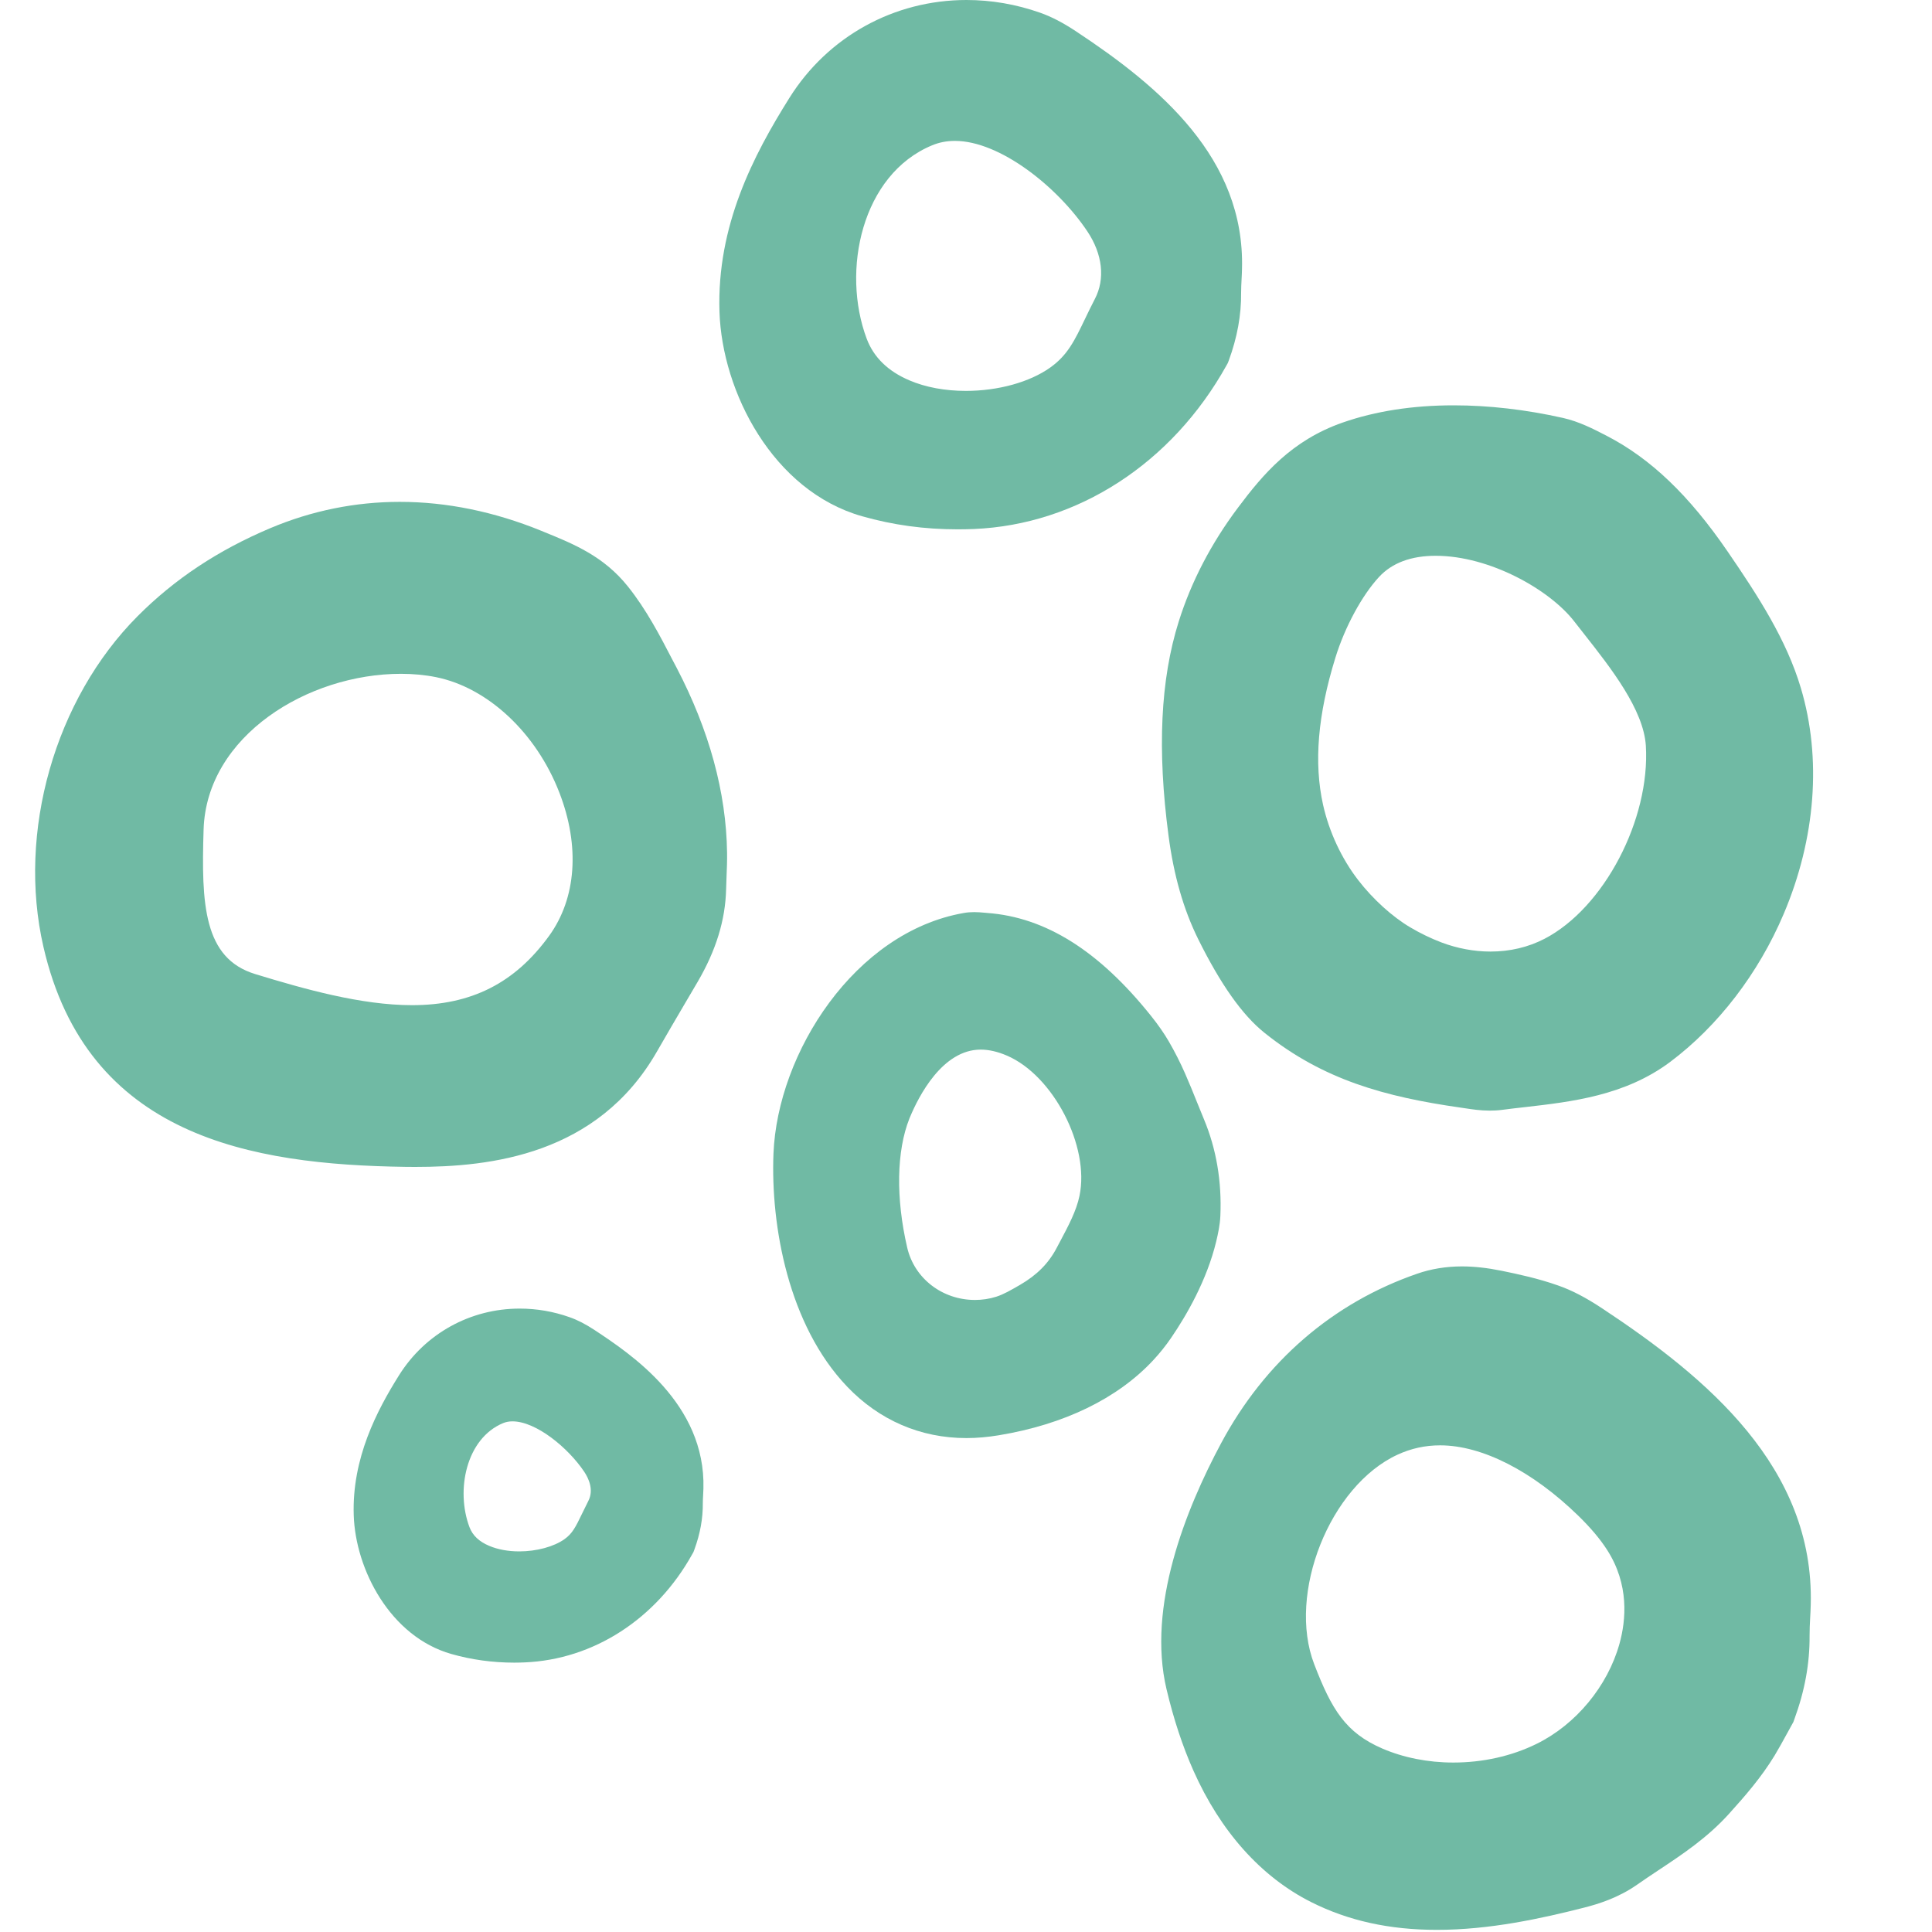 <?xml version="1.0" encoding="UTF-8"?>
<svg xmlns="http://www.w3.org/2000/svg" width="55" height="55" viewBox="0 0 55 55">
  <g fill="#70BAA4" fill-rule="evenodd" transform="translate(1)">
    <path d="M39.869,15.348 C39.035,15.348 38.377,15.602 37.913,16.102 C37.381,16.675 36.853,17.649 36.565,18.581 C36.037,20.289 35.919,21.738 36.205,23.016 C36.391,23.851 36.777,24.677 37.291,25.342 C37.744,25.931 38.349,26.479 38.906,26.809 C39.22,26.993 39.544,27.149 39.874,27.274 C40.379,27.466 40.902,27.564 41.427,27.564 C42.052,27.564 42.66,27.419 43.187,27.146 C45.057,26.175 46.465,23.509 46.325,21.202 C46.253,20.026 45.269,18.775 44.478,17.771 L44.188,17.399 C43.408,16.391 41.58,15.348 39.869,15.348 M41.405,31.143 C41.19,31.143 40.985,31.113 40.776,31.082 L40.636,31.06 C38.579,30.766 36.881,30.308 35.288,29.031 C34.714,28.568 34.139,27.748 33.531,26.52 C33.137,25.723 32.877,24.811 32.733,23.731 C32.419,21.35 32.507,19.423 33.005,17.839 C33.348,16.751 33.891,15.708 34.619,14.735 C35.315,13.81 36.049,12.94 37.381,12.477 C38.266,12.168 39.275,12.012 40.382,12.012 C41.348,12.012 42.361,12.13 43.389,12.361 C43.794,12.452 44.167,12.645 44.496,12.815 C45.703,13.437 46.744,14.436 47.795,15.97 C48.638,17.203 49.426,18.417 49.815,19.723 C50.38,21.616 50.211,23.787 49.342,25.835 C48.657,27.451 47.563,28.877 46.264,29.85 C45.082,30.737 43.692,30.895 42.349,31.048 C42.13,31.072 41.911,31.096 41.695,31.125 C41.596,31.138 41.5,31.143 41.405,31.143"></path>
    <path d="M41.428 27.089C40.966 27.089 40.486 26.999 40.04 26.831 39.735 26.715 39.434 26.57 39.146 26.399 38.637 26.099 38.082 25.596 37.663 25.052 37.191 24.44 36.837 23.68 36.665 22.912 36.399 21.717 36.513 20.348 37.016 18.723 37.285 17.85 37.773 16.949 38.259 16.424 38.63 16.024 39.172 15.822 39.87 15.822 41.414 15.822 43.12 16.791 43.815 17.69L44.106 18.061C44.856 19.014 45.79 20.202 45.854 21.23 45.98 23.33 44.661 25.847 42.97 26.725 42.505 26.966 41.985 27.089 41.428 27.089M40.382 11.539C39.222 11.539 38.16 11.703 37.227 12.028 35.769 12.535 34.954 13.503 34.243 14.452 33.48 15.468 32.912 16.56 32.555 17.697 32.036 19.346 31.941 21.341 32.266 23.793 32.415 24.925 32.691 25.885 33.108 26.731 33.748 28.022 34.365 28.895 34.995 29.4 36.669 30.744 38.434 31.224 40.571 31.53L40.707 31.55C40.912 31.581 41.145 31.617 41.407 31.617 41.521 31.617 41.637 31.612 41.755 31.596 41.971 31.567 42.189 31.543 42.407 31.518 43.746 31.365 45.263 31.191 46.546 30.231 47.912 29.207 49.059 27.712 49.777 26.02 50.69 23.87 50.863 21.586 50.267 19.588 49.858 18.212 49.048 16.964 48.183 15.702 47.087 14.102 45.992 13.053 44.736 12.405 44.358 12.21 43.955 12.001 43.492 11.897 42.43 11.659 41.383 11.539 40.382 11.539M41.428 28.038C42.11 28.038 42.787 27.887 43.404 27.567 45.529 26.464 46.941 23.548 46.796 21.173 46.706 19.691 45.429 18.23 44.561 17.109 43.648 15.926 41.637 14.874 39.87 14.874 38.986 14.874 38.163 15.137 37.567 15.777 36.925 16.471 36.39 17.543 36.114 18.441 35.648 19.948 35.395 21.56 35.743 23.119 35.943 24.01 36.358 24.908 36.917 25.633 37.377 26.229 38.017 26.832 38.666 27.217 38.993 27.41 39.343 27.581 39.707 27.718 40.259 27.928 40.844 28.038 41.428 28.038M40.381 12.487C41.372 12.487 42.369 12.617 43.286 12.824 43.64 12.903 43.977 13.08 44.304 13.247 45.601 13.918 46.591 15.05 47.405 16.239 48.155 17.335 48.981 18.576 49.363 19.86 49.92 21.727 49.69 23.806 48.908 25.647 48.264 27.166 47.245 28.524 45.981 29.471 44.716 30.418 43.136 30.46 41.634 30.656 41.556 30.665 41.482 30.669 41.407 30.669 41.166 30.669 40.94 30.626 40.704 30.59 38.786 30.316 37.136 29.906 35.584 28.66 34.918 28.126 34.329 27.065 33.955 26.309 33.544 25.479 33.323 24.583 33.202 23.67 32.957 21.821 32.891 19.778 33.456 17.982 33.791 16.913 34.326 15.917 34.996 15.022 35.713 14.067 36.384 13.325 37.536 12.924 38.426 12.614 39.401 12.487 40.381 12.487M26.184 3.538C25.893 3.538 25.615 3.592 25.359 3.697 23.067 4.644 22.41 7.623 23.233 9.811 23.479 10.467 23.975 10.956 24.708 11.266 25.226 11.486 25.844 11.601 26.495 11.601 27.509 11.601 28.51 11.321 29.171 10.849 29.765 10.426 30.01 9.916 30.32 9.271 30.404 9.096 30.49 8.917 30.585 8.734 30.968 8 30.881 7.121 30.344 6.319 29.442 4.971 27.678 3.538 26.184 3.538M26.262 14.594C25.358 14.594 24.51 14.478 23.669 14.24 21.431 13.603 20.024 11.005 19.955 8.86 19.88 6.543 20.883 4.617 21.874 3.037 22.88 1.432 24.614.475 26.513.475 27.169.475 27.822.588 28.454.81 28.821.939 29.153 1.144 29.369 1.286 31.647 2.792 33.964 4.724 33.886 7.641L33.874 7.93C33.867 8.063 33.86 8.199 33.861 8.334 33.864 8.921 33.759 9.499 33.536 10.102 32.029 12.819 29.486 14.47 26.701 14.586 26.554 14.591 26.407 14.594 26.262 14.594"></path>
    <path d="M26.496 11.128C25.907 11.128 25.352 11.026 24.891 10.829 24.282 10.571 23.873 10.173 23.674 9.645 22.945 7.705 23.531 4.965 25.537 4.136 25.74 4.052 25.952 4.011 26.184 4.011 27.466 4.011 29.107 5.319 29.953 6.584 30.389 7.236 30.467 7.94 30.168 8.512 30.069 8.702 29.98 8.887 29.894 9.066 29.592 9.695 29.393 10.111 28.898 10.463 28.314 10.879 27.417 11.128 26.496 11.128M26.514-7.10542736e-15C24.452-7.10542736e-15 22.568 1.04 21.474 2.785 20.445 4.425 19.403 6.43 19.482 8.875 19.556 11.158 21.004 13.975 23.54 14.696 24.423 14.947 25.313 15.069 26.262 15.069 26.414 15.069 26.567 15.066 26.72 15.06 29.67 14.937 32.362 13.196 33.917 10.4L33.953 10.335 33.98 10.266C34.221 9.607 34.338 8.974 34.332 8.33 34.332 8.204 34.339 8.079 34.345 7.954 34.35 7.855 34.356 7.754 34.357 7.654 34.442 4.503 32.015 2.466 29.629.89 29.257.644 28.933.476 28.61.362 27.929.122 27.223-7.10542736e-15 26.514-7.10542736e-15M26.496 12.076C27.595 12.076 28.694 11.772 29.444 11.236 30.314 10.616 30.541 9.839 31.004 8.953 31.496 8.012 31.331 6.943 30.736 6.055 29.853 4.735 27.973 3.063 26.184 3.063 25.843 3.063 25.505 3.125 25.178 3.259 22.634 4.312 21.893 7.592 22.79 9.979 23.103 10.81 23.743 11.372 24.524 11.703 25.126 11.958 25.81 12.076 26.496 12.076M26.514.948C27.106.948 27.71 1.05 28.297 1.257 28.583 1.357 28.855 1.514 29.11 1.683 31.193 3.059 33.488 4.868 33.414 7.629 33.407 7.864 33.386 8.101 33.388 8.336 33.392 8.889 33.285 9.416 33.093 9.938 31.764 12.327 29.46 13.997 26.68 14.112 26.54 14.118 26.401 14.121 26.262 14.121 25.426 14.121 24.608 14.015 23.798 13.784 21.773 13.208 20.49 10.816 20.427 8.846 20.361 6.786 21.202 4.996 22.272 3.291 23.233 1.76 24.835.948 26.514.948M13.59 39.988C13.43 39.988 13.285 40.016 13.145 40.075 11.819 40.623 11.443 42.362 11.923 43.643 12.058 44.001 12.334 44.271 12.743 44.443 13.042 44.571 13.403 44.638 13.783 44.638 14.378 44.638 14.959 44.476 15.341 44.203 15.673 43.967 15.81 43.683 15.998 43.291 16.05 43.181 16.105 43.068 16.165 42.954 16.371 42.558 16.321 42.078 16.026 41.637 15.492 40.838 14.456 39.988 13.59 39.988M13.635 46.857C13.067 46.857 12.51 46.781 11.979 46.63 10.51 46.212 9.586 44.517 9.541 43.122 9.494 41.631 10.131 40.405 10.761 39.402 11.42 38.353 12.553 37.726 13.795 37.726 14.223 37.726 14.648 37.8 15.059 37.945 15.252 38.013 15.445 38.114 15.667 38.262 17.122 39.222 18.604 40.462 18.553 42.363L18.545 42.547C18.541 42.626 18.536 42.705 18.537 42.783 18.539 43.174 18.47 43.554 18.324 43.949 17.348 45.717 15.711 46.777 13.918 46.851 13.823 46.855 13.729 46.857 13.635 46.857"></path>
    <path d="M13.783 44.165C13.464 44.165 13.169 44.11 12.926 44.007 12.637 43.885 12.455 43.711 12.365 43.475 11.97 42.425 12.268 40.949 13.325 40.512 13.407 40.479 13.493 40.463 13.589 40.463 14.258 40.463 15.171 41.209 15.634 41.901 15.748 42.073 15.916 42.409 15.747 42.732 15.685 42.853 15.627 42.972 15.572 43.087 15.384 43.478 15.292 43.659 15.068 43.818 14.768 44.031 14.275 44.165 13.783 44.165M13.794 37.253C12.39 37.253 11.106 37.962 10.361 39.149 9.732 40.152 9.017 41.511 9.07 43.136 9.12 44.682 10.111 46.592 11.85 47.086 12.423 47.249 13.024 47.332 13.641 47.332 13.738 47.332 13.838 47.329 13.937 47.325 15.895 47.243 17.679 46.093 18.706 44.246L18.742 44.182 18.768 44.112C18.933 43.661 19.012 43.226 19.008 42.783 19.008 42.713 19.012 42.643 19.016 42.573 19.02 42.507 19.023 42.441 19.025 42.376 19.09 39.956 16.953 38.543 15.927 37.864 15.67 37.695 15.444 37.578 15.215 37.498 14.753 37.334 14.275 37.253 13.794 37.253M13.783 45.113C14.467 45.113 15.148 44.924 15.614 44.591 16.155 44.206 16.297 43.723 16.584 43.172 16.889 42.589 16.787 41.925 16.418 41.372 15.869 40.552 14.702 39.515 13.589 39.515 13.378 39.515 13.169 39.552 12.966 39.637 11.385 40.288 10.924 42.327 11.481 43.81 11.677 44.327 12.073 44.676 12.559 44.882 12.933 45.039 13.358 45.113 13.783 45.113M13.794 38.201C14.162 38.201 14.537 38.264 14.903 38.392 15.079 38.455 15.249 38.552 15.408 38.656 16.701 39.512 18.127 40.635 18.081 42.35 18.077 42.496 18.063 42.643 18.064 42.79 18.067 43.133 18.001 43.461 17.882 43.785 17.055 45.269 15.623 46.306 13.899 46.378 13.812 46.382 13.725 46.384 13.641 46.384 13.121 46.384 12.612 46.317 12.108 46.173 10.85 45.816 10.053 44.33 10.013 43.106 9.972 41.826 10.495 40.715 11.161 39.655 11.756 38.705 12.751 38.201 13.794 38.201M26.918 29.406C25.538 29.406 24.749 30.948 24.474 31.611 23.9 33.056 24.162 34.745 24.368 35.628 24.621 36.719 25.604 37.481 26.756 37.481 27.008 37.481 27.257 37.443 27.499 37.368 27.757 37.288 27.999 37.147 28.255 36.998 28.828 36.666 29.227 36.261 29.497 35.75L29.596 35.565C29.85 35.085 30.091 34.632 30.194 34.14 30.534 32.51 29.375 30.269 27.853 29.617 27.528 29.477 27.214 29.406 26.918 29.406M26.512 40.463C25.322 40.463 24.295 40.02 23.459 39.147 21.888 37.507 21.418 34.736 21.491 32.863 21.595 30.229 23.684 26.95 26.517 26.459 26.588 26.446 26.661 26.44 26.736 26.44 26.82 26.44 26.905 26.448 26.99 26.456 28.591 26.573 30.007 27.474 31.399 29.218 31.569 29.429 31.729 29.653 31.866 29.887 32.029 30.168 32.175 30.457 32.304 30.752 32.42 31.015 32.527 31.281 32.635 31.547L32.84 32.047C33.165 32.828 33.309 33.685 33.269 34.594 33.258 34.827 33.207 35.047 33.161 35.235 32.915 36.261 32.369 37.204 31.954 37.812 31.81 38.023 31.653 38.219 31.482 38.402 30.291 39.679 28.582 40.188 27.357 40.391 27.07 40.44 26.785 40.463 26.512 40.463"></path>
    <path d="M26.756 37.007C25.825 37.007 25.032 36.395 24.827 35.52 24.499 34.109 24.521 32.769 24.889 31.842L24.908 31.797C25.149 31.219 25.824 29.88 26.919 29.88 27.151 29.88 27.403 29.938 27.667 30.052 28.984 30.618 30.027 32.632 29.731 34.043 29.643 34.469 29.417 34.894 29.178 35.343L29.08 35.528C28.85 35.965 28.519 36.298 28.039 36.577 27.77 36.732 27.563 36.852 27.36 36.915 27.164 36.977 26.961 37.007 26.756 37.007M26.734 25.966C26.634 25.966 26.535 25.973 26.437 25.991 23.337 26.531 21.134 29.969 21.019 32.843 20.938 34.904 21.446 37.729 23.118 39.476 24.033 40.433 25.207 40.939 26.512 40.939 26.812 40.939 27.122 40.911 27.435 40.859 29.295 40.551 30.812 39.814 31.826 38.727 32.015 38.524 32.189 38.307 32.343 38.081 32.781 37.44 33.356 36.445 33.622 35.346 33.675 35.122 33.729 34.88 33.741 34.616 33.784 33.637 33.628 32.712 33.275 31.865 33.209 31.706 33.145 31.546 33.08 31.387 32.969 31.11 32.857 30.833 32.737 30.561 32.599 30.246 32.443 29.94 32.275 29.65 32.139 29.416 31.973 29.177 31.768 28.921 30.288 27.069 28.763 26.111 27.105 25.99L27.028 25.983C26.931 25.974 26.832 25.966 26.734 25.966M26.756 37.956C27.05 37.956 27.346 37.912 27.64 37.821 27.955 37.723 28.23 37.56 28.512 37.397 29.111 37.05 29.586 36.595 29.915 35.971 30.209 35.411 30.524 34.864 30.656 34.237 31.047 32.365 29.745 29.913 28.039 29.179 27.641 29.009 27.268 28.932 26.919 28.932 25.575 28.932 24.6 30.077 24.038 31.429 24.029 31.45 24.021 31.47 24.013 31.491 23.499 32.786 23.596 34.398 23.908 35.736 24.223 37.086 25.444 37.956 26.756 37.956M26.734 26.914C26.834 26.914 26.936 26.928 27.037 26.936 28.718 27.057 30.025 28.255 31.031 29.513 31.185 29.708 31.335 29.912 31.458 30.128 31.612 30.39 31.75 30.665 31.873 30.943 32.059 31.369 32.225 31.802 32.404 32.231 32.716 32.982 32.834 33.765 32.797 34.573 32.79 34.757 32.748 34.941 32.703 35.123 32.497 35.975 32.055 36.822 31.564 37.545 31.434 37.737 31.291 37.914 31.137 38.079 30.147 39.141 28.697 39.689 27.281 39.923 27.013 39.968 26.758 39.991 26.512 39.991 23.089 39.991 21.846 35.842 21.964 32.881 22.061 30.402 24.024 27.374 26.597 26.925 26.643 26.918 26.688 26.914 26.734 26.914M10.729 28.615C12.416 28.615 13.656 27.989 14.631 26.643 15.408 25.572 15.514 24.086 14.924 22.564 14.268 20.867 12.892 19.578 11.418 19.278 11.102 19.214 10.763 19.182 10.414 19.182 7.767 19.182 4.879 20.945 4.796 23.616 4.729 25.742 4.796 27.281 6.263 27.729 7.666 28.158 9.284 28.615 10.729 28.615zM10.381 14.287C11.715 14.287 13.072 14.565 14.415 15.113L14.504 15.15C15.332 15.487 16.188 15.835 16.876 16.697 17.402 17.355 17.786 18.093 18.156 18.808L18.265 19.015C19.191 20.791 19.674 22.558 19.698 24.268 19.702 24.497 19.693 24.729 19.683 24.96 19.679 25.078 19.674 25.194 19.671 25.313 19.65 26.19 19.385 27.055 18.859 27.954L18.528 28.517C18.25 28.991 17.972 29.464 17.698 29.942 16.01 32.882 12.964 33.22 10.819 33.22L10.542 33.218C6.144 33.156 1.478 32.361.236 26.953-.515 23.687.563 19.904 2.918 17.541 3.974 16.481 5.21 15.663 6.696 15.035 7.875 14.538 9.114 14.287 10.381 14.287zM40.372 50.176C41.213 50.176 42.031 49.994 42.739 49.646 43.86 49.097 44.766 48.004 45.103 46.795 45.291 46.119 45.383 45.107 44.753 44.126 44.554 43.815 44.284 43.494 43.928 43.147 42.622 41.876 41.19 41.146 39.999 41.146 39.57 41.146 39.173 41.233 38.784 41.412 36.859 42.299 35.639 45.367 36.413 47.377 36.911 48.671 37.308 49.325 38.351 49.777 38.955 50.037 39.653 50.176 40.372 50.176zM40.619 36.052C40.966 36.052 41.334 36.093 41.742 36.175 42.23 36.275 42.796 36.397 43.353 36.594 43.746 36.73 44.143 36.938 44.602 37.241 47.602 39.223 50.653 41.778 50.548 45.686 50.545 45.813 50.539 45.941 50.531 46.068 50.523 46.233 50.514 46.398 50.515 46.562 50.521 47.355 50.378 48.137 50.079 48.951L50.054 49.021 49.874 49.348C49.759 49.559 49.644 49.767 49.521 49.973 49.14 50.6 48.672 51.136 48.224 51.632 47.605 52.319 46.89 52.793 46.198 53.251 45.997 53.385 45.796 53.518 45.599 53.657 45.062 54.032 44.488 54.206 44.105 54.304 42.869 54.619 41.404 54.939 39.906 54.939 38.551 54.939 37.378 54.679 36.319 54.145 34.901 53.43 33.743 52.136 32.973 50.404 32.664 49.707 32.413 48.949 32.208 48.086 31.652 45.735 32.748 42.979 33.765 41.081 35.008 38.762 36.935 37.095 39.338 36.262 39.736 36.123 40.166 36.052 40.619 36.052z"></path>
  </g>
</svg>
